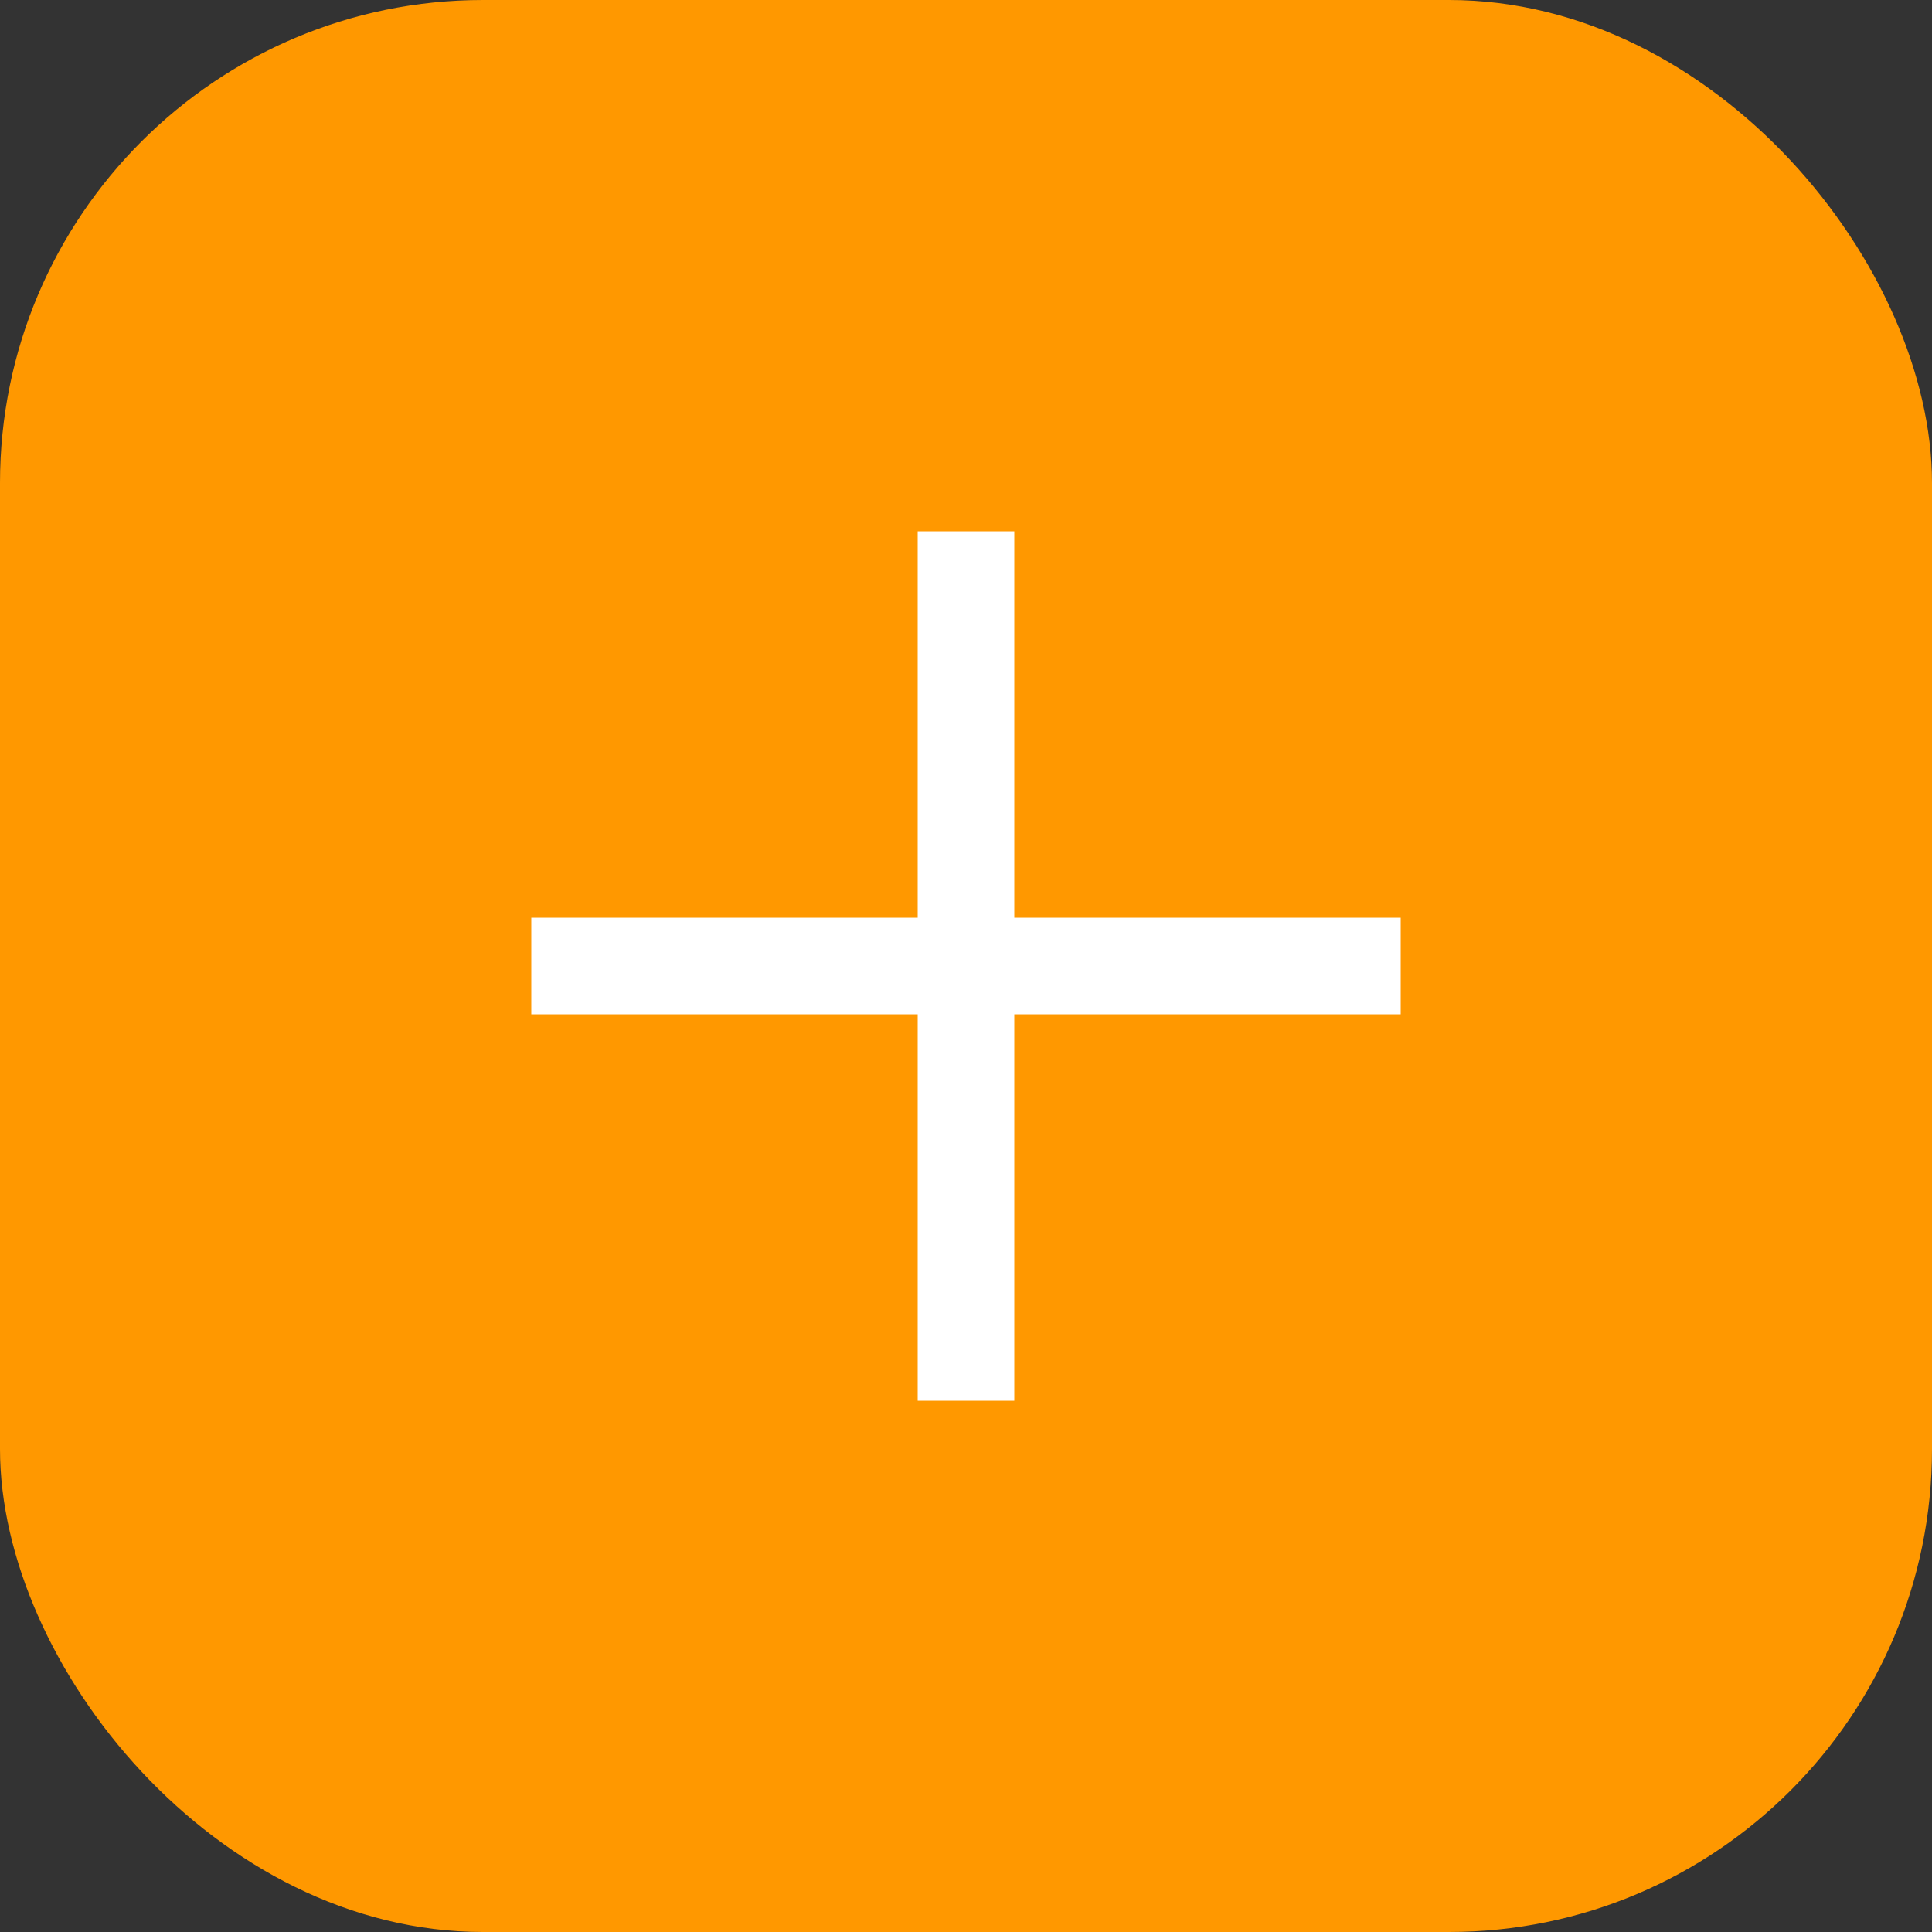 <svg xmlns="http://www.w3.org/2000/svg" xmlns:xlink="http://www.w3.org/1999/xlink" fill="none" version="1.1" width="40" height="40" viewBox="0 0 40 40"><rect x="0" y="0" width="40" height="40" fill="#333333" stroke="none"/><defs><clipPath id="master_svg0_150_0721"><rect x="0" y="0" width="40" height="40" rx="10"/></clipPath></defs><g clip-path="url(#master_svg0_150_0721)"><rect x="0" y="0" width="40" height="40" rx="10" fill="#FF9800" fill-opacity="1"/><g><path d="M21,11L19,11L19,19L11,19L11,21L19,21L19,29L21,29L21,21L29,21L29,19L21,19L21,11Z" fill-rule="evenodd" fill="#FFFFFF" fill-opacity="1"/></g></g></svg>